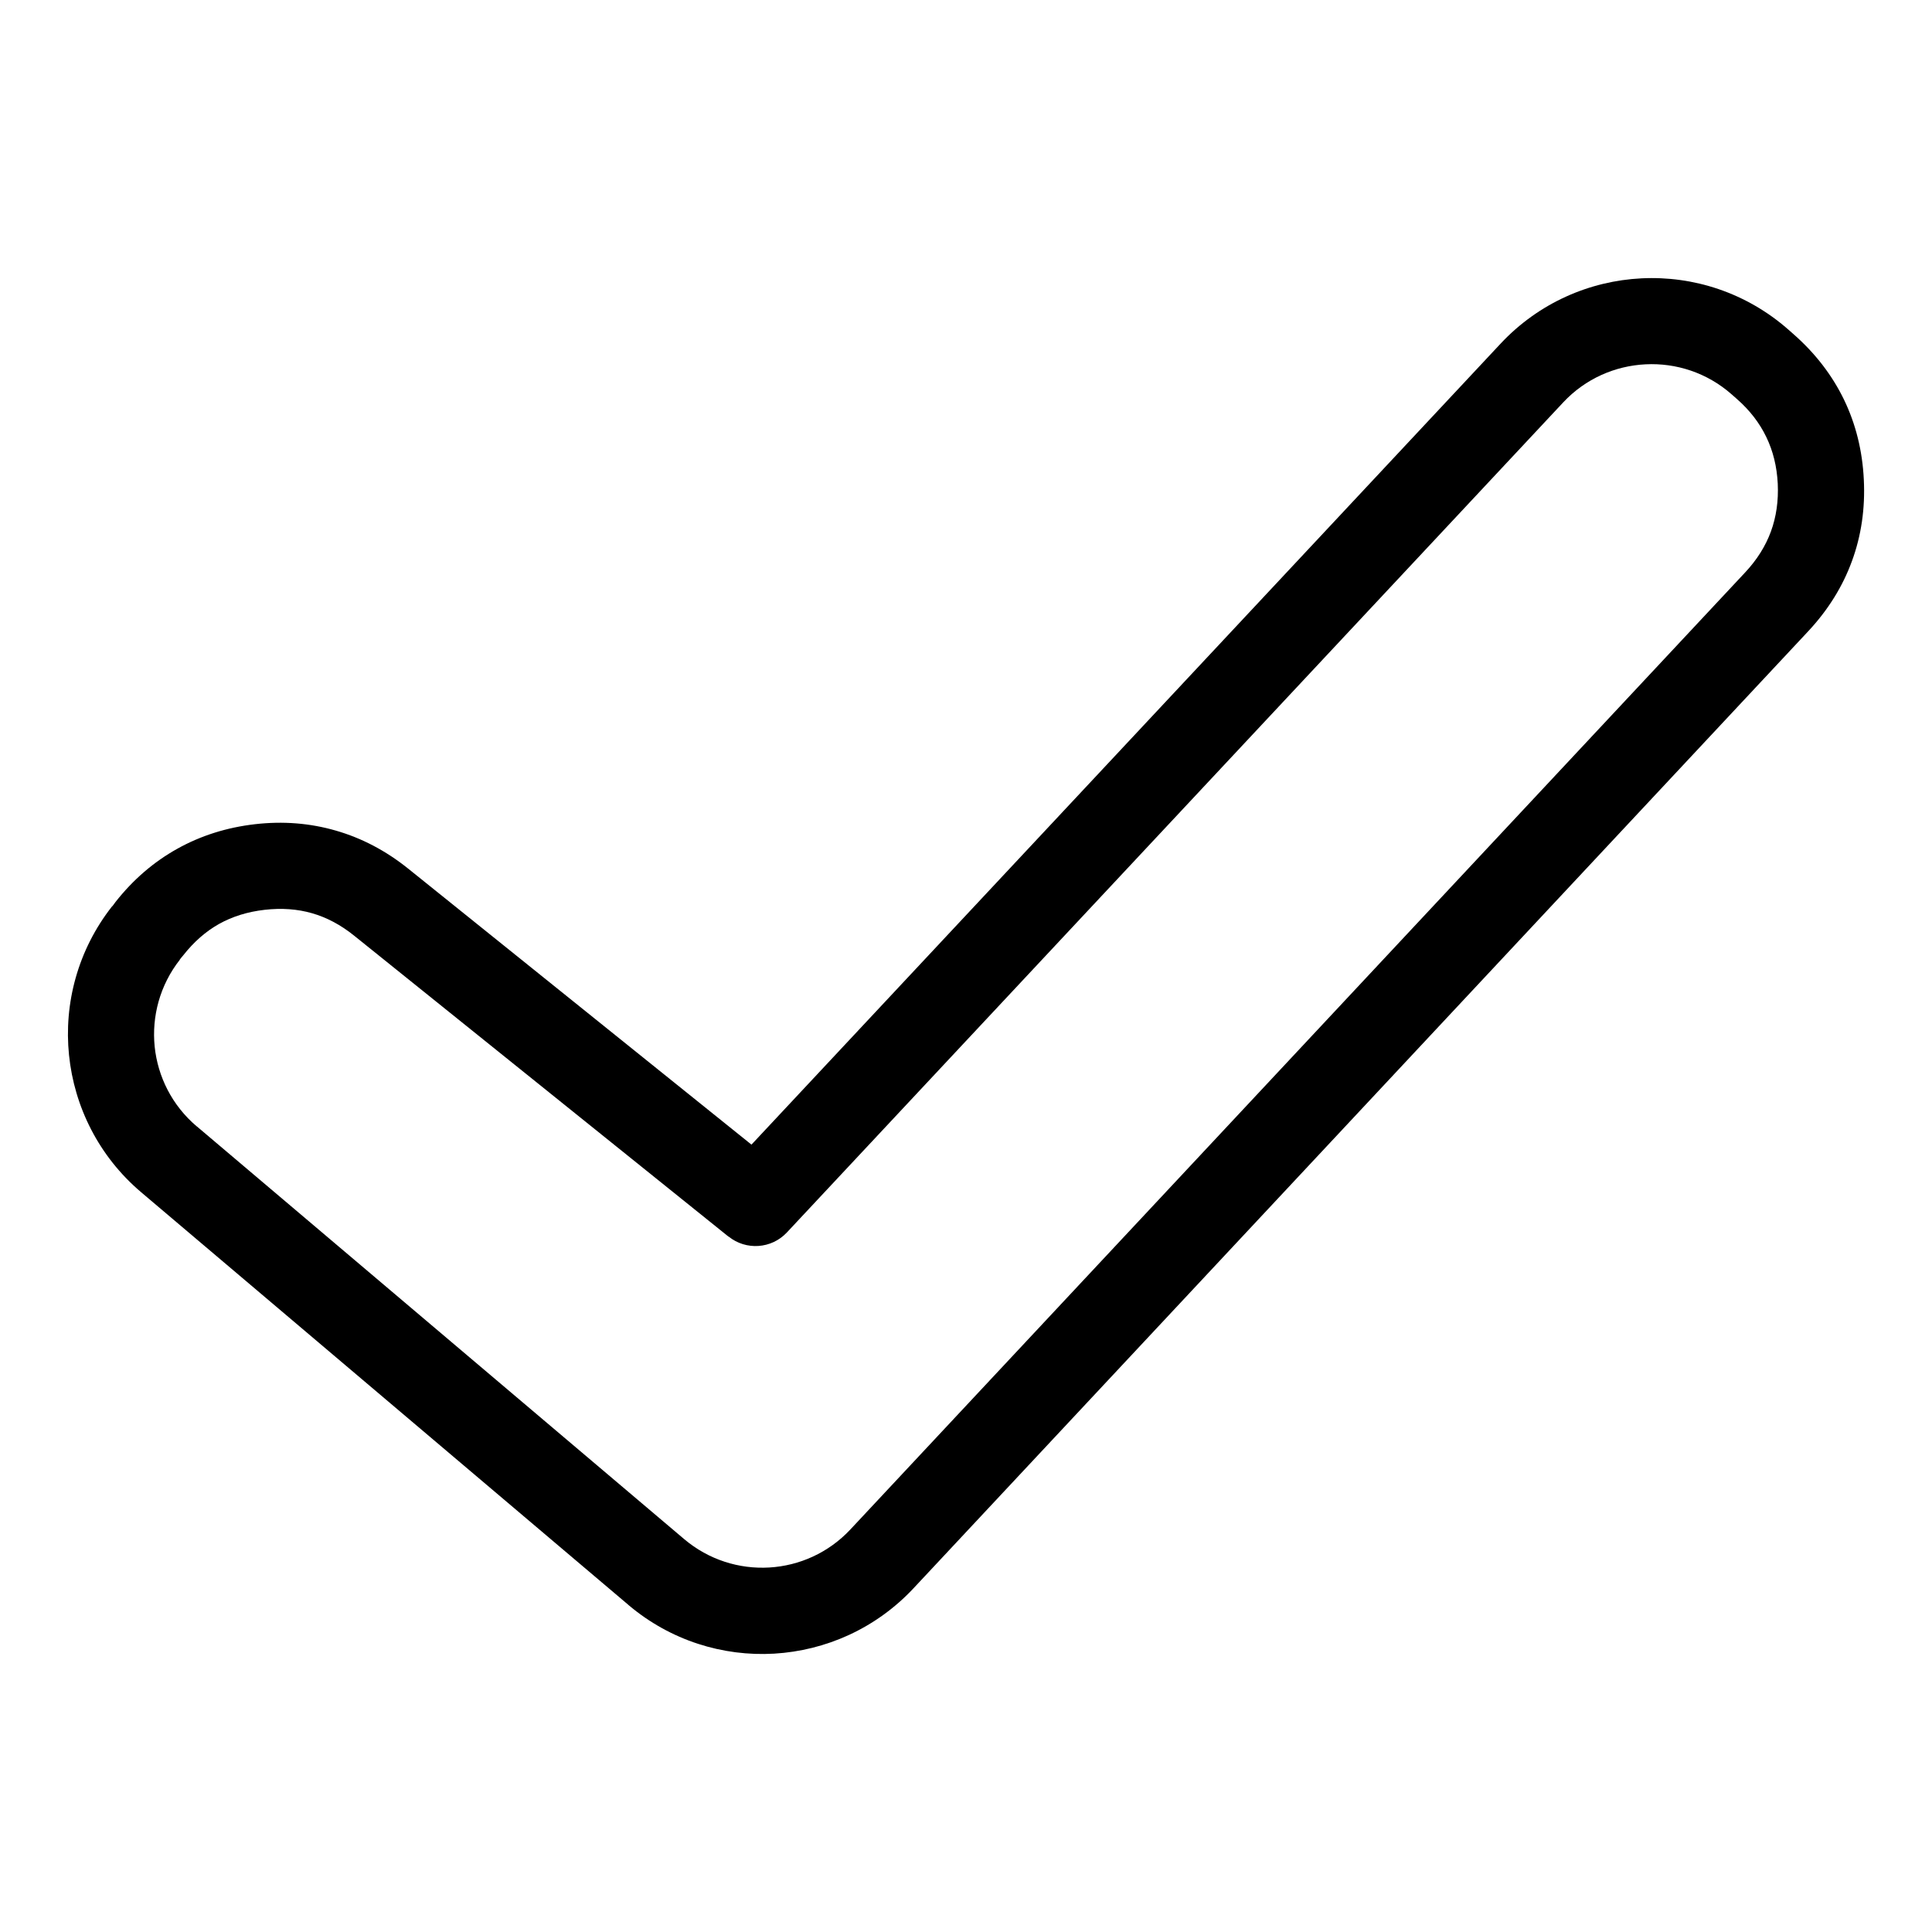 <?xml version="1.0" encoding="UTF-8"?>
<!-- Uploaded to: ICON Repo, www.svgrepo.com, Generator: ICON Repo Mixer Tools -->
<svg fill="#000000" width="800px" height="800px" version="1.1" viewBox="144 144 512 512" xmlns="http://www.w3.org/2000/svg">
 <path d="m196.17 442.51 129.12 109.35c6.531 5.531 14.645 8.012 22.609 7.543 7.906-0.469 15.66-3.871 21.477-10.098l237.12-253.62c3.113-3.324 5.394-6.953 6.816-10.836 1.422-3.883 2.023-8.117 1.812-12.664-0.227-4.535-1.238-8.66-3.039-12.379-1.797-3.734-4.398-7.106-7.801-10.082l-1.422-1.254c-6.5-5.715-14.707-8.328-22.762-7.922-8.039 0.395-15.93 3.777-21.824 10.082l-205.74 219.98c-4.098 4.383-10.852 4.805-15.445 1.09l-0.016 0.031-99.227-79.773c-3.523-2.84-7.238-4.82-11.141-5.941-3.871-1.117-8.07-1.422-12.59-0.906-4.504 0.516-8.539 1.77-12.078 3.75-3.492 1.965-6.664 4.731-9.477 8.312l-0.5 0.59-0.422 0.543 0.031 0.016c-5.32 6.769-7.481 15.055-6.68 23.035 0.816 7.934 4.594 15.598 11.168 21.16zm114.36 126.8-129.12-109.35c-11.246-9.539-17.73-22.688-19.121-36.367-1.391-13.633 2.312-27.812 11.41-39.402l0.031 0.016 0.395-0.5 0.469-0.648c4.641-5.91 10.113-10.625 16.367-14.117 6.227-3.477 13.105-5.652 20.57-6.516s14.645-0.289 21.523 1.707c6.848 1.98 13.227 5.336 19.105 10.051l90.988 73.152 198.5-212.24c10.125-10.836 23.641-16.656 37.395-17.336 13.738-0.68 27.734 3.793 38.859 13.559l1.422 1.254c5.758 5.062 10.219 10.867 13.348 17.32 3.129 6.469 4.898 13.574 5.262 21.234 0.379 7.648-0.68 14.859-3.16 21.598-2.465 6.742-6.332 12.938-11.547 18.531l-237.12 253.64c-10.004 10.699-23.336 16.535-36.953 17.336-13.574 0.785-27.449-3.461-38.617-12.906z"/>
</svg>